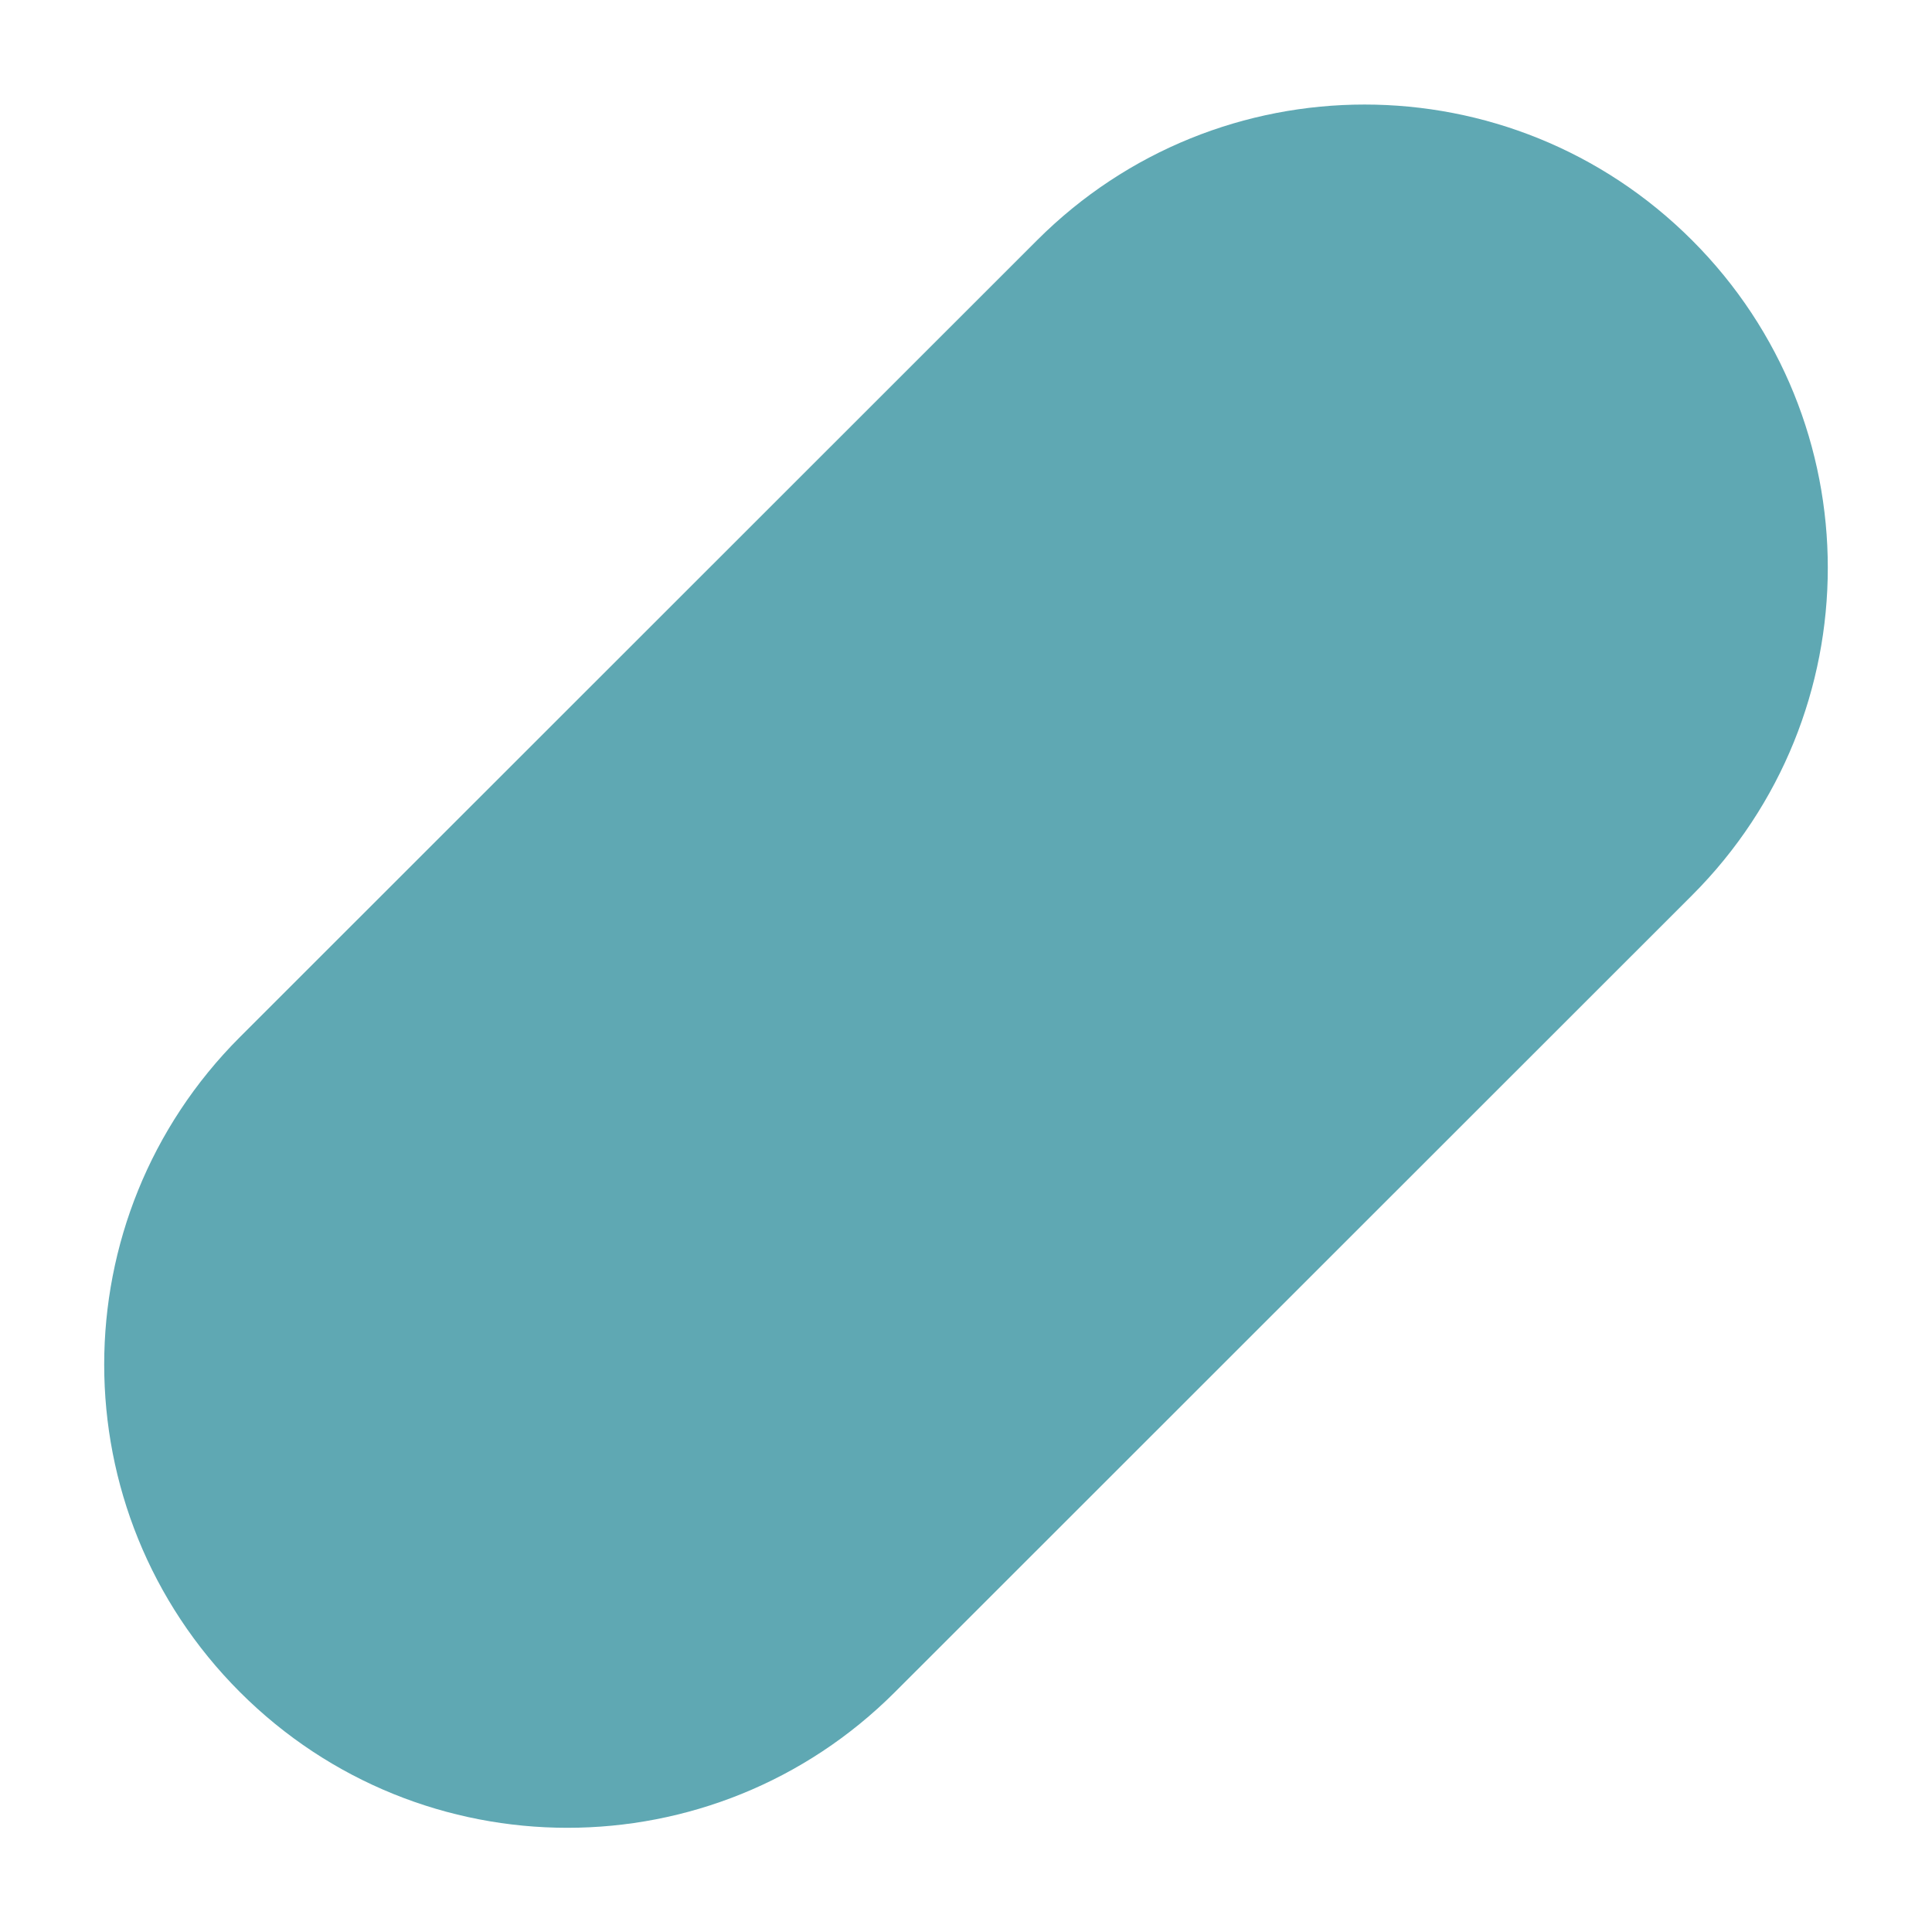 <svg xmlns="http://www.w3.org/2000/svg" xmlns:xlink="http://www.w3.org/1999/xlink" id="Layer_1" x="0px" y="0px" viewBox="0 0 566.9 566.9" style="enable-background:new 0 0 566.9 566.9;" xml:space="preserve">
<style type="text/css">
	.st0{opacity:0.4;}
	.st1{fill:#002B35;}
	.st2{fill:#FFC64B;}
	.st3{opacity:0.1;}
	.st4{clip-path:url(#SVGID_00000181053172122757357190000017677255274147134086_);}
	.st5{fill:#FFFFFF;}
	.st6{fill:#B3B3B3;}
	.st7{fill:#FF5C4C;}
	.st8{fill:none;stroke:#FFFFFF;stroke-width:1.674;stroke-linecap:round;stroke-linejoin:round;stroke-miterlimit:10;}
	.st9{fill:none;stroke:#FFFFFF;stroke-width:1.616;stroke-linejoin:round;stroke-miterlimit:10;}
	.st10{fill:none;stroke:#FFFFFF;stroke-width:1.68;stroke-linecap:round;stroke-linejoin:round;stroke-miterlimit:10;}
	.st11{fill:none;stroke:#FFFFFF;stroke-width:1.395;stroke-linecap:round;stroke-linejoin:round;stroke-miterlimit:10;}
	.st12{fill:none;stroke:#002B35;stroke-width:9.465;stroke-miterlimit:10;}
	.st13{fill:#5FA8B3;}
	.st14{fill:#CCCCCC;}
	.st15{fill:none;stroke:#5FA8B3;stroke-width:11.995;stroke-linecap:round;stroke-miterlimit:10;}
	.st16{fill:none;stroke:#5FA8B3;stroke-width:11.995;stroke-linecap:round;stroke-miterlimit:10;stroke-dasharray:0,20.05;}
	.st17{fill:none;stroke:#5FA8B3;stroke-width:11.995;stroke-linecap:round;stroke-miterlimit:10;stroke-dasharray:0,19.407;}
	.st18{fill:#5FA8B3;stroke:#FFC64B;stroke-width:9.996;stroke-linecap:round;stroke-miterlimit:10;}
	.st19{opacity:0.4;fill:#002B35;}
	.st20{fill:#F0AA3F;}
	.st21{opacity:0.1;clip-path:url(#SVGID_00000084523103903070177720000007042135957869048461_);}
	.st22{fill:#FFFFFF;stroke:#FFFFFF;stroke-width:0.275;stroke-miterlimit:10;}
	.st23{fill:#FF5C4C;stroke:#FF5C4C;stroke-width:0.275;stroke-miterlimit:10;}
	.st24{fill:none;stroke:#FFFFFF;stroke-width:0.848;stroke-linecap:round;stroke-linejoin:round;stroke-miterlimit:10;}
	.st25{fill:none;stroke:#FFFFFF;stroke-width:0.819;stroke-linejoin:round;stroke-miterlimit:10;}
	.st26{fill:none;stroke:#FFFFFF;stroke-width:0.851;stroke-linecap:round;stroke-linejoin:round;stroke-miterlimit:10;}
	.st27{fill:none;stroke:#FFFFFF;stroke-width:0.707;stroke-linecap:round;stroke-linejoin:round;stroke-miterlimit:10;}
	.st28{fill:#E9E9E9;}
	.st29{fill:#E6E6E6;}
	.st30{fill:#D0D2D3;}
	.st31{fill:#FEDC42;}
	.st32{fill:none;stroke:#FFFFFF;stroke-width:1.472;stroke-linecap:round;stroke-linejoin:round;stroke-miterlimit:10;}
	.st33{fill:none;stroke:#FFFFFF;stroke-width:1.421;stroke-linejoin:round;stroke-miterlimit:10;}
	.st34{fill:none;stroke:#FFFFFF;stroke-width:1.478;stroke-linecap:round;stroke-linejoin:round;stroke-miterlimit:10;}
	.st35{fill:none;stroke:#FFFFFF;stroke-width:1.227;stroke-linecap:round;stroke-linejoin:round;stroke-miterlimit:10;}
	.st36{fill:none;stroke:#FFFFFF;stroke-width:3.099;stroke-linecap:round;stroke-linejoin:round;stroke-miterlimit:10;}
	.st37{fill:none;stroke:#FFFFFF;stroke-width:2.992;stroke-linejoin:round;stroke-miterlimit:10;}
	.st38{fill:none;stroke:#FFFFFF;stroke-width:3.111;stroke-linecap:round;stroke-linejoin:round;stroke-miterlimit:10;}
	.st39{fill:none;stroke:#FFFFFF;stroke-width:2.583;stroke-linecap:round;stroke-linejoin:round;stroke-miterlimit:10;}
	.st40{opacity:0.15;clip-path:url(#SVGID_00000125570020256826303420000013936790609892091816_);}
	.st41{fill:#FFFFFF;stroke:#FFFFFF;stroke-width:0.358;stroke-miterlimit:10;}
	.st42{fill:#FF5C4C;stroke:#FF5C4C;stroke-width:0.358;stroke-miterlimit:10;}
	.st43{fill:none;stroke:#FFFFFF;stroke-width:2.682;stroke-linecap:round;stroke-linejoin:round;stroke-miterlimit:10;}
	.st44{fill:none;stroke:#FFFFFF;stroke-width:2.589;stroke-linejoin:round;stroke-miterlimit:10;}
	.st45{fill:none;stroke:#FFFFFF;stroke-width:2.692;stroke-linecap:round;stroke-linejoin:round;stroke-miterlimit:10;}
	.st46{fill:none;stroke:#FFFFFF;stroke-width:2.235;stroke-linecap:round;stroke-linejoin:round;stroke-miterlimit:10;}
	.st47{clip-path:url(#SVGID_00000062171509442254434630000018435353293166700449_);}
	.st48{fill:none;stroke:#FFFFFF;stroke-width:1.933;stroke-linecap:round;stroke-linejoin:round;stroke-miterlimit:10;}
	.st49{fill:none;stroke:#FFFFFF;stroke-width:1.866;stroke-linejoin:round;stroke-miterlimit:10;}
	.st50{fill:none;stroke:#FFFFFF;stroke-width:1.941;stroke-linecap:round;stroke-linejoin:round;stroke-miterlimit:10;}
	.st51{fill:none;stroke:#FFFFFF;stroke-width:1.611;stroke-linecap:round;stroke-linejoin:round;stroke-miterlimit:10;}
	.st52{fill:none;stroke:#002B35;stroke-width:10.932;stroke-miterlimit:10;}
	.st53{clip-path:url(#SVGID_00000060023337960106965470000017097785299375450279_);}
	.st54{fill:none;stroke:#FFFFFF;stroke-width:1.962;stroke-linecap:round;stroke-linejoin:round;stroke-miterlimit:10;}
	.st55{fill:none;stroke:#FFFFFF;stroke-width:1.893;stroke-linejoin:round;stroke-miterlimit:10;}
	.st56{fill:none;stroke:#FFFFFF;stroke-width:1.969;stroke-linecap:round;stroke-linejoin:round;stroke-miterlimit:10;}
	.st57{fill:none;stroke:#FFFFFF;stroke-width:1.635;stroke-linecap:round;stroke-linejoin:round;stroke-miterlimit:10;}
	.st58{fill:none;stroke:#002B35;stroke-width:11.091;stroke-miterlimit:10;}
	.st59{opacity:0.1;clip-path:url(#SVGID_00000017484242298484214810000014281568767902947222_);}
	.st60{fill:#FFFFFF;stroke:#FFFFFF;stroke-width:0.29;stroke-miterlimit:10;}
	.st61{fill:#FF5C4C;stroke:#FF5C4C;stroke-width:0.29;stroke-miterlimit:10;}
	.st62{fill:none;stroke:#FFFFFF;stroke-width:0.895;stroke-linecap:round;stroke-linejoin:round;stroke-miterlimit:10;}
	.st63{fill:none;stroke:#FFFFFF;stroke-width:0.864;stroke-linejoin:round;stroke-miterlimit:10;}
	.st64{fill:none;stroke:#FFFFFF;stroke-width:0.898;stroke-linecap:round;stroke-linejoin:round;stroke-miterlimit:10;}
	.st65{fill:none;stroke:#FFFFFF;stroke-width:0.746;stroke-linecap:round;stroke-linejoin:round;stroke-miterlimit:10;}
	.st66{fill:#5FC5BC;}
	.st67{fill:#FFFFFF;stroke:#FFFFFF;stroke-width:0.452;stroke-miterlimit:10;}
</style>
<path class="st13" d="M496.5,70.5L496.5,70.5c53.1,53.1,53.1,139.1,0,192.2L262.6,496.5c-53.1,53.1-139.1,53.1-192.2,0l0,0  c-53.1-53.1-53.1-139.1,0-192.2L304.3,70.5C357.4,17.4,443.4,17.4,496.5,70.5z"></path>
</svg>